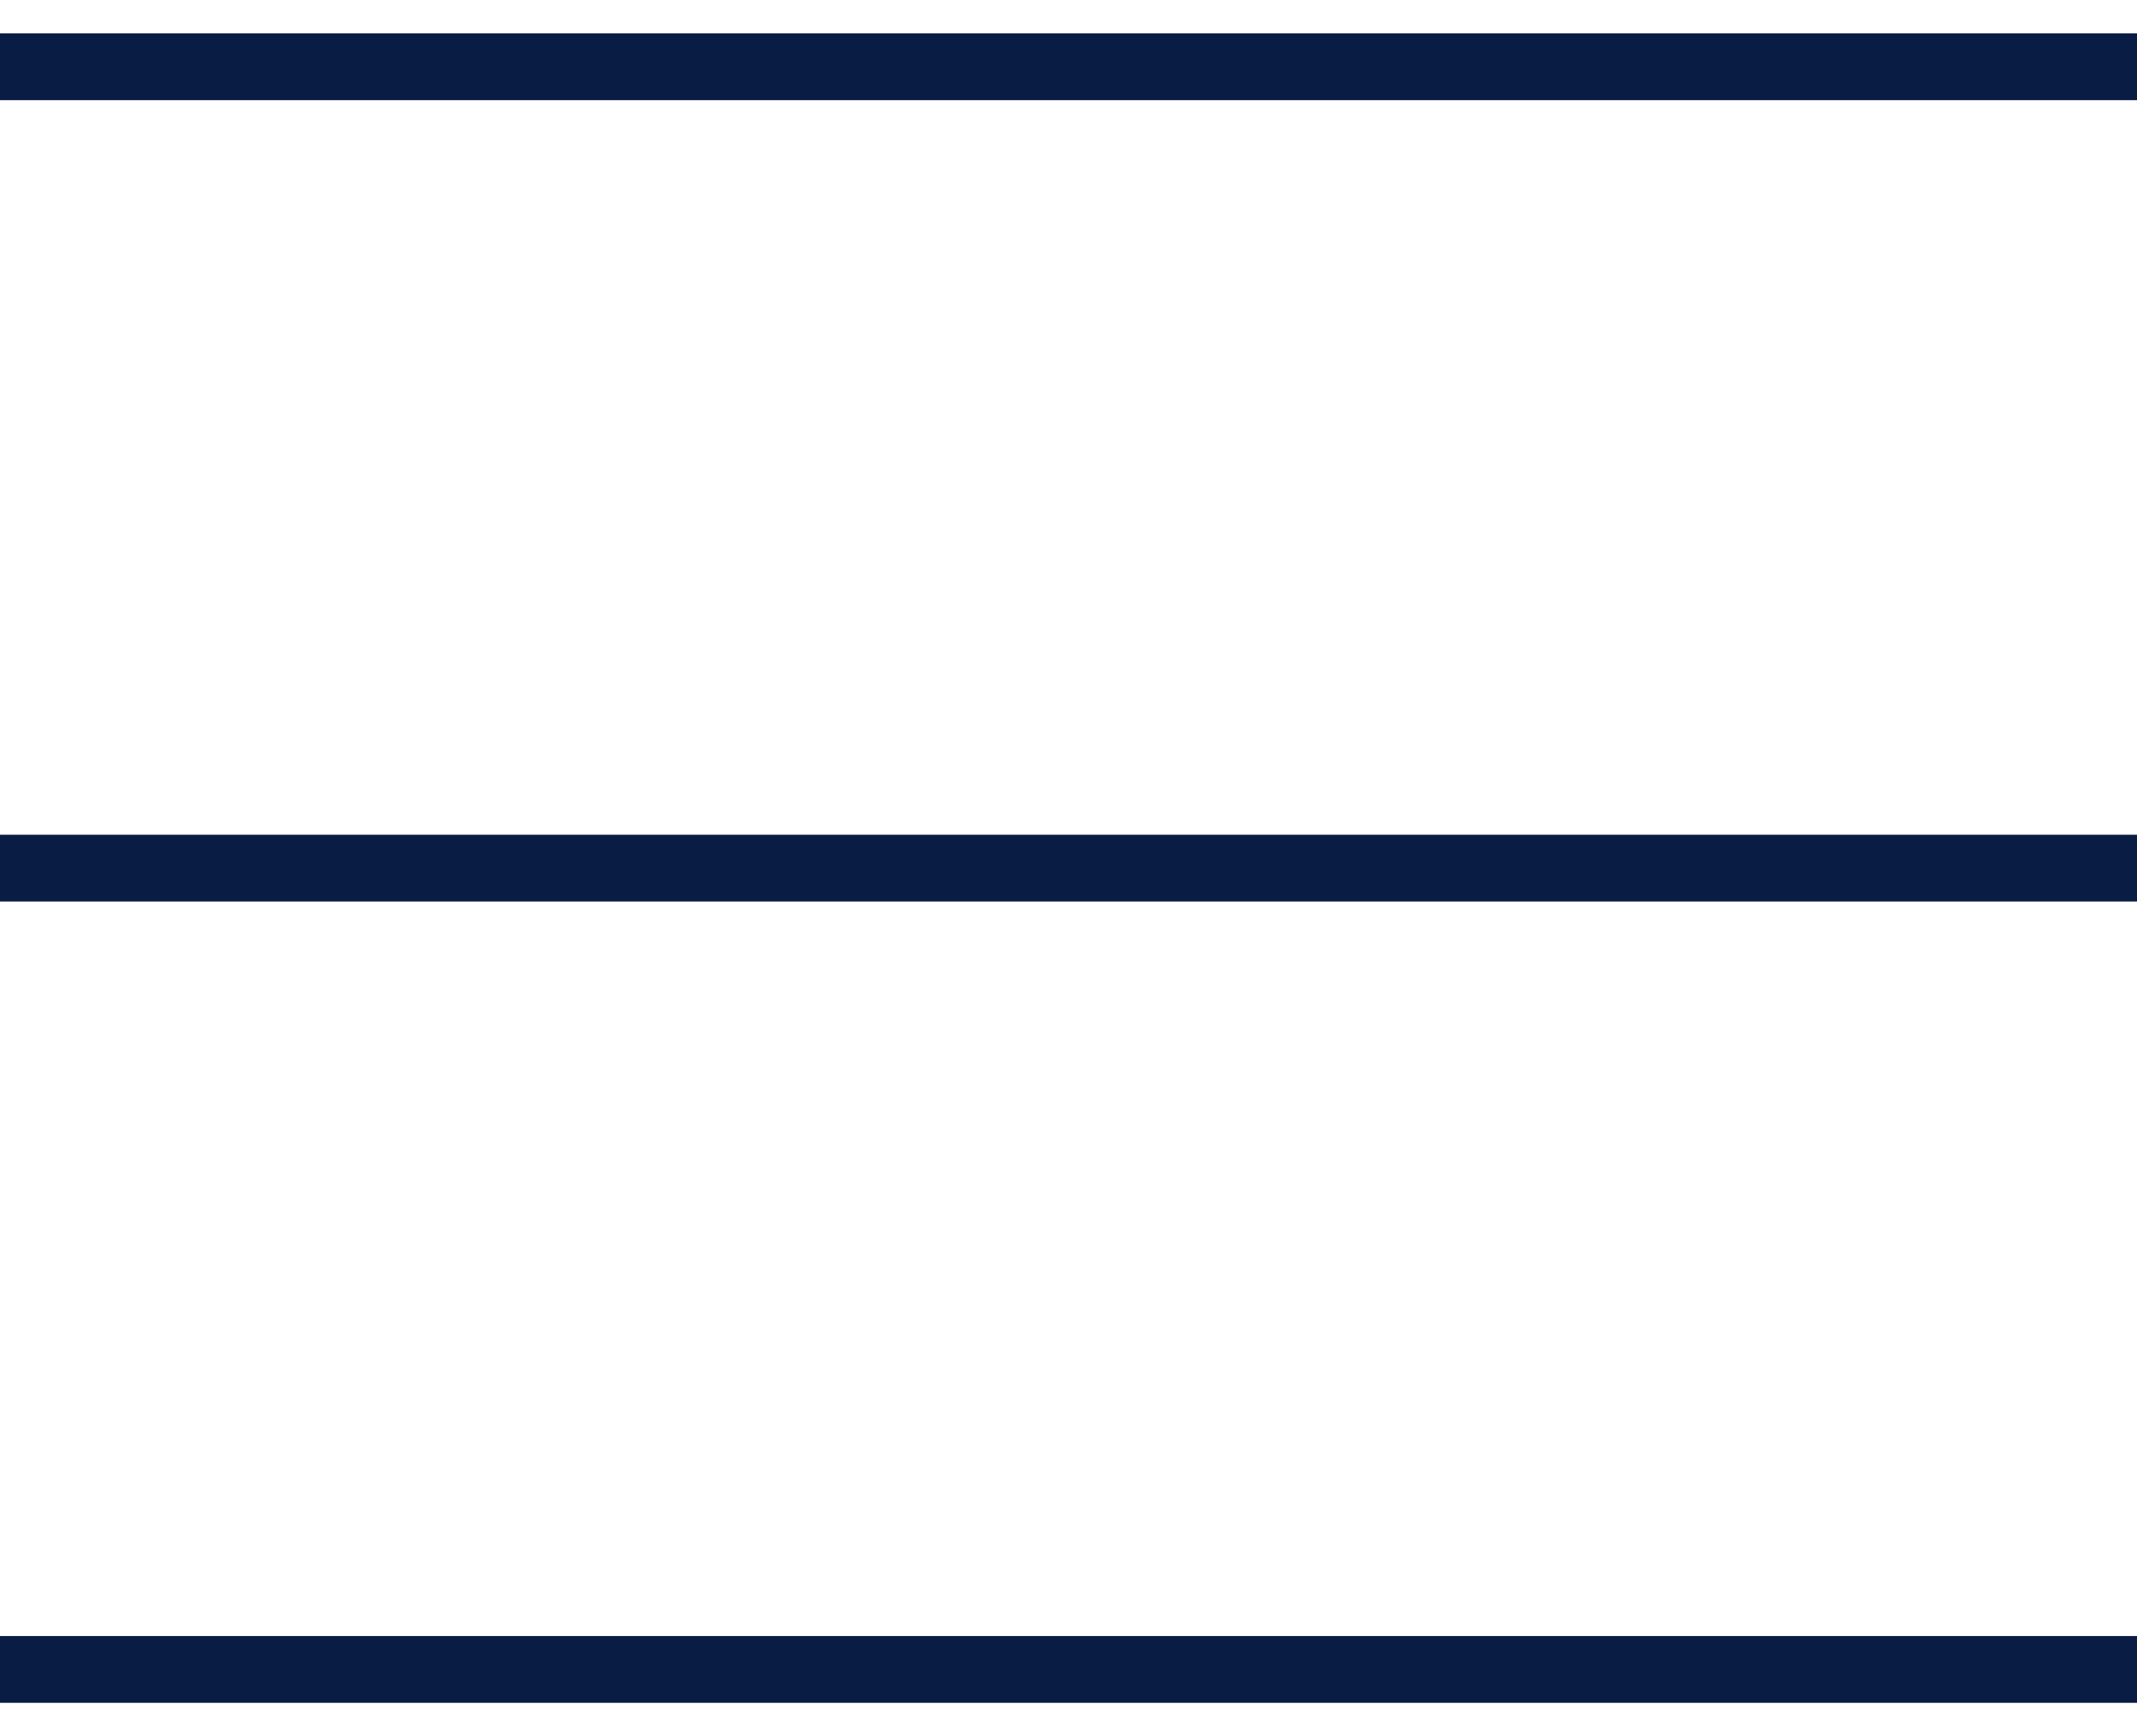<svg width="32" height="26" viewBox="0 0 32 26" fill="none" xmlns="http://www.w3.org/2000/svg">
<g id="Group 881">
<path id="Vector 134" d="M0 1H32" stroke="#091C44"/>
<path id="Vector 135" d="M0 13H32" stroke="#091C44"/>
<path id="Vector 136" d="M0 25H32" stroke="#091C44"/>
</g>
</svg>
